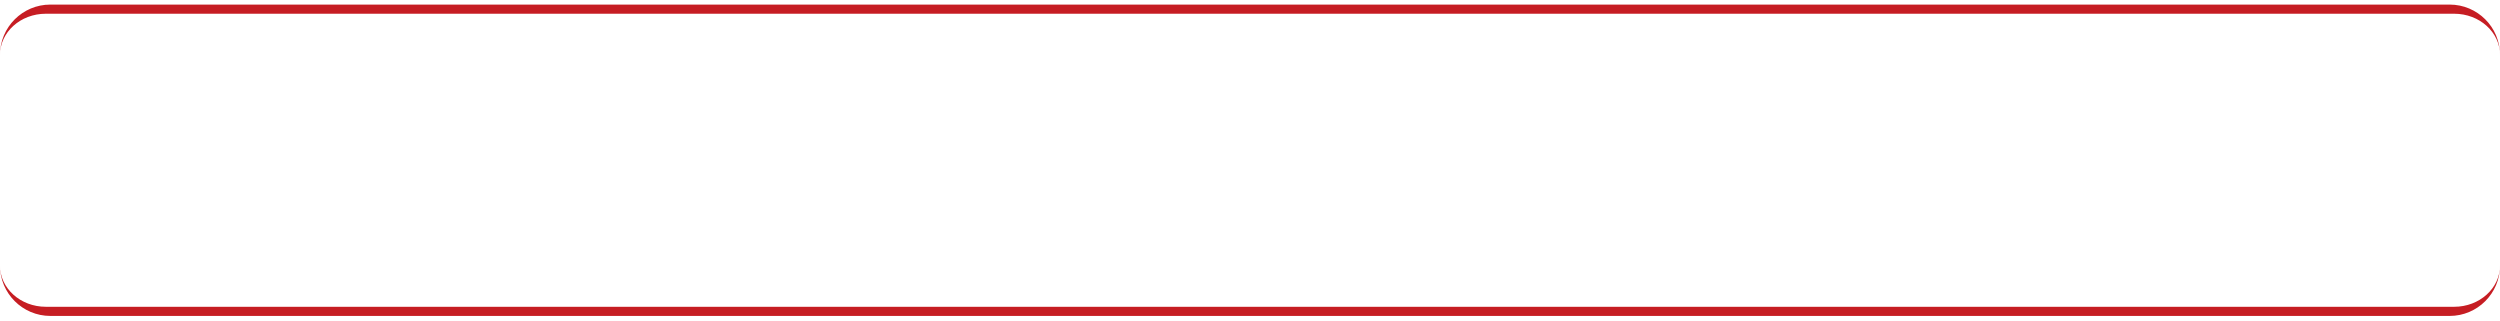 <?xml version="1.0" encoding="UTF-8"?> <svg xmlns="http://www.w3.org/2000/svg" width="273" height="35" viewBox="0 0 273 35" fill="none"><path d="M0 6C0 2.962 2.462 0.5 5.5 0.5H267.5C270.538 0.5 273 2.962 273 6C273 3.515 270.761 1.5 268 1.5H5C2.239 1.5 0 3.515 0 6ZM273 29C273 32.038 270.538 34.5 267.5 34.5H5.5C2.462 34.5 0 32.038 0 29C0 31.485 2.239 33.5 5 33.5H268C270.761 33.5 273 31.485 273 29ZM0 34V1V34ZM273 1V34V1Z" fill="#C61D23"></path></svg> 